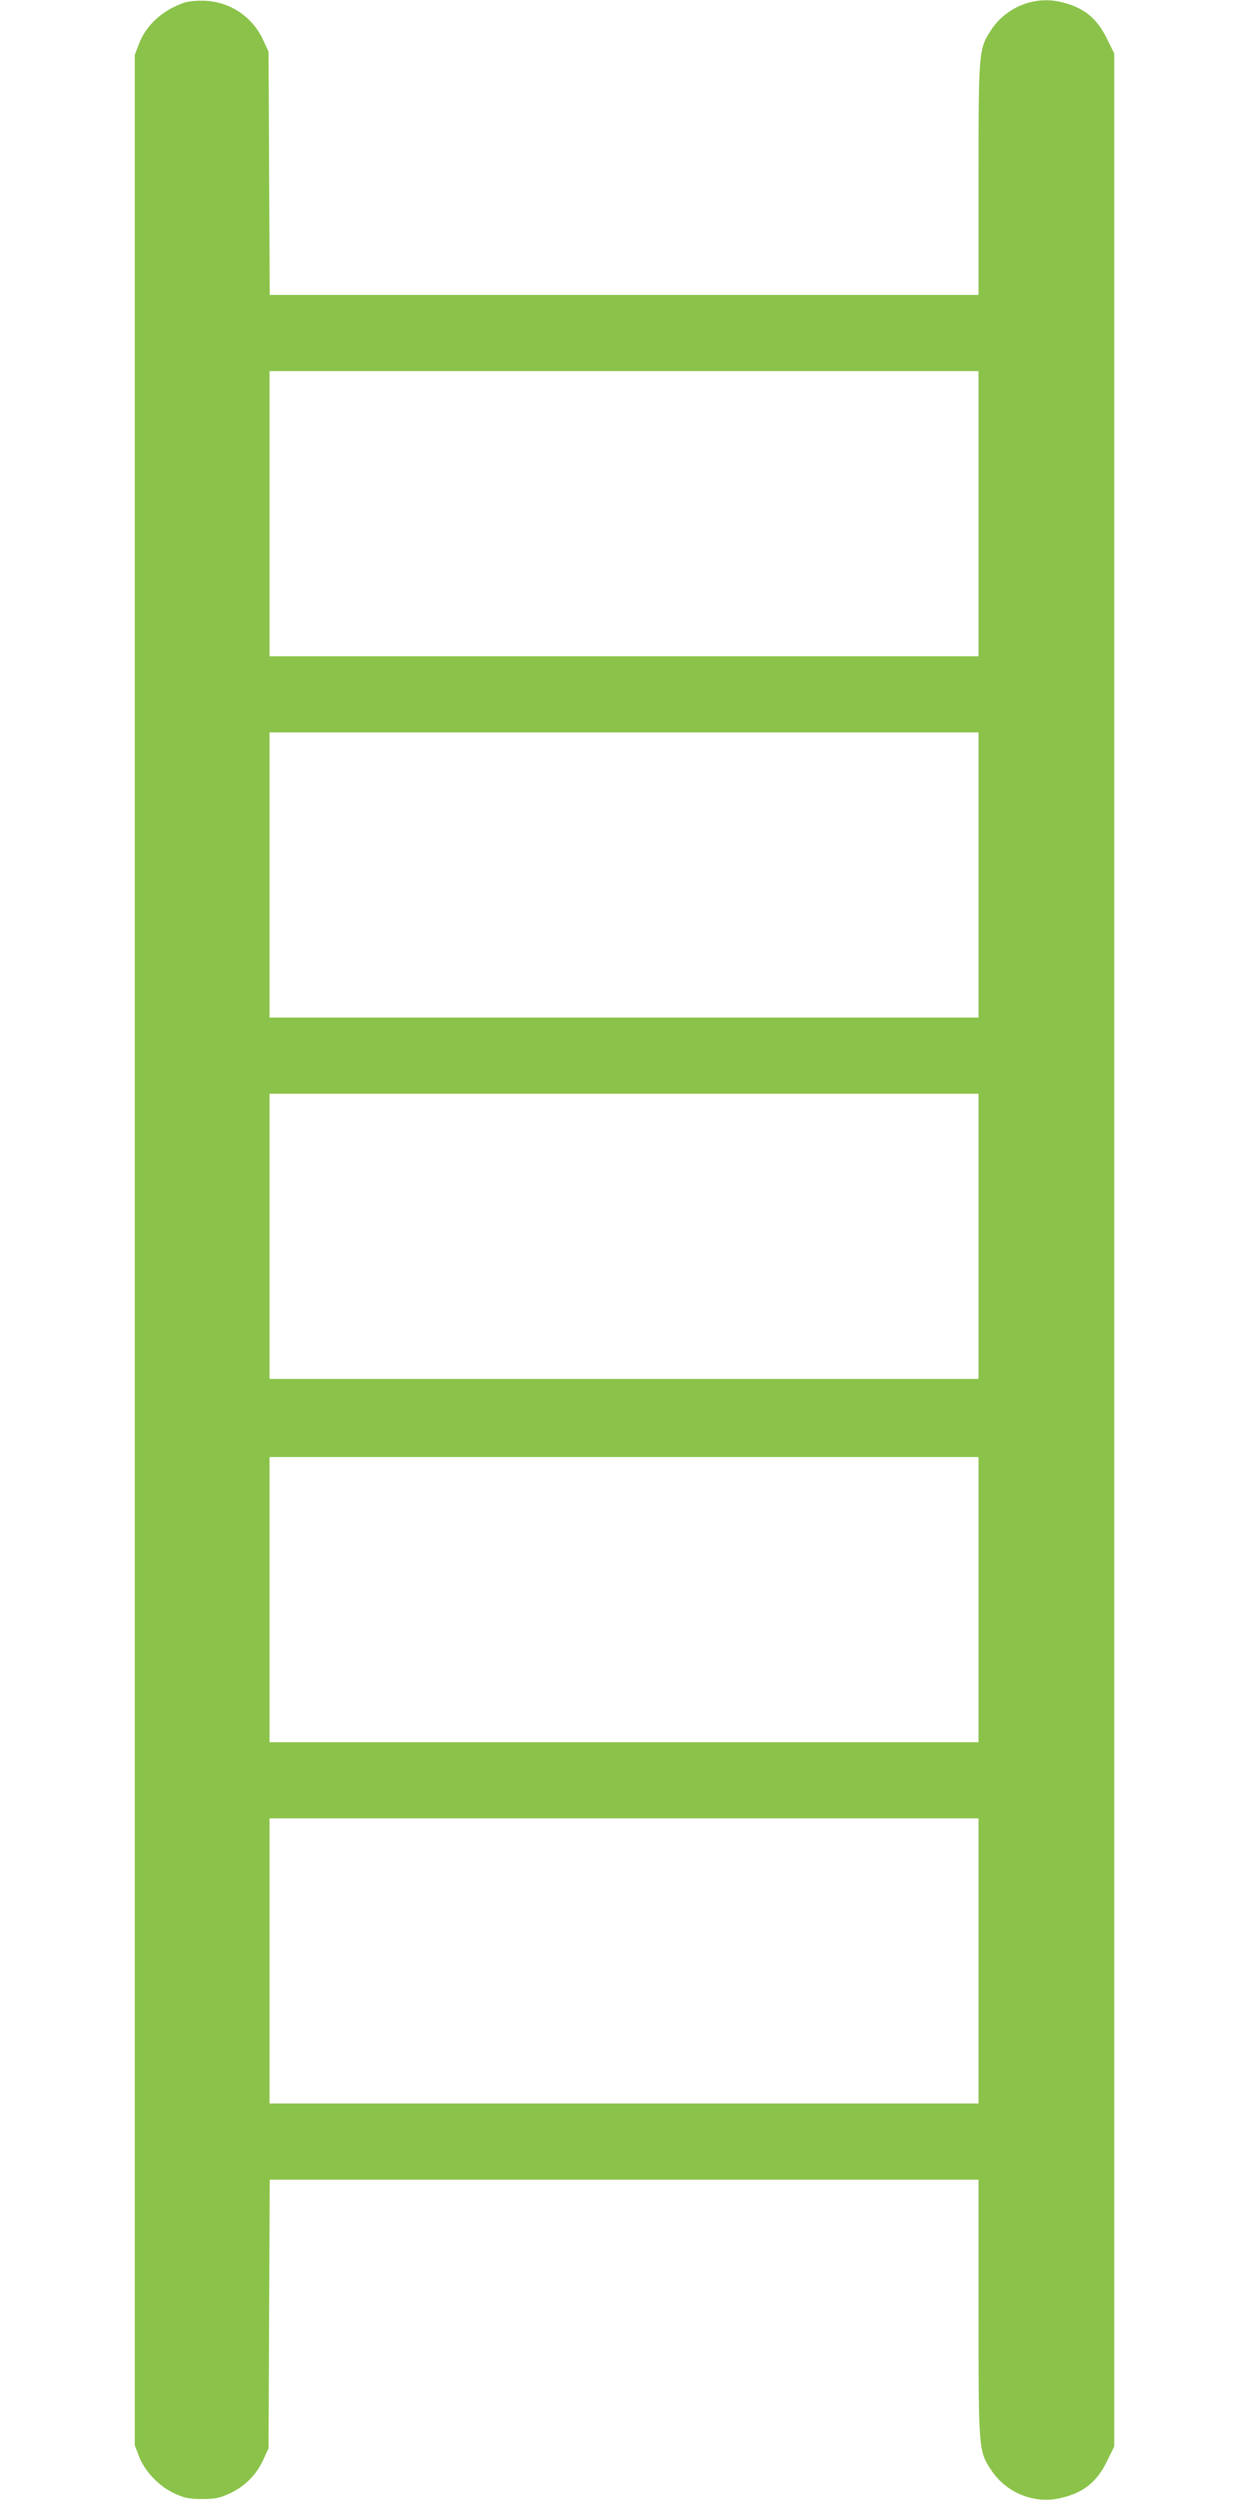 <?xml version="1.0" standalone="no"?>
<!DOCTYPE svg PUBLIC "-//W3C//DTD SVG 20010904//EN"
 "http://www.w3.org/TR/2001/REC-SVG-20010904/DTD/svg10.dtd">
<svg version="1.0" xmlns="http://www.w3.org/2000/svg"
 width="640pt" height="1280pt" viewBox="0 0 640 1280"
 preserveAspectRatio="xMidYMid meet">
<g transform="translate(0,1280) scale(0.1,-0.1)"
fill="#8bc34a" stroke="none">
<path d="M945 12787 c-112 -38 -198 -116 -234 -213 l-21 -55 0 -6119 0 -6119
21 -56 c29 -77 102 -154 181 -191 53 -24 76 -29 143 -29 67 0 90 5 140 28 78
36 137 95 172 171 l28 61 3 688 3 687 1814 0 1815 0 0 -658 c0 -730 0 -730 65
-829 77 -117 221 -175 356 -143 116 27 184 81 236 187 l38 77 0 6126 0 6126
-38 77 c-52 106 -120 160 -236 187 -135 32 -279 -26 -356 -143 -64 -98 -65
-106 -65 -764 l0 -593 -1815 0 -1814 0 -3 623 -3 622 -28 61 c-54 117 -167
194 -296 200 -38 2 -83 -2 -106 -9z m4065 -2617 l0 -730 -1815 0 -1815 0 0
730 0 730 1815 0 1815 0 0 -730z m0 -1850 l0 -730 -1815 0 -1815 0 0 730 0
730 1815 0 1815 0 0 -730z m0 -1850 l0 -730 -1815 0 -1815 0 0 730 0 730 1815
0 1815 0 0 -730z m0 -1860 l0 -730 -1815 0 -1815 0 0 730 0 730 1815 0 1815 0
0 -730z m0 -1850 l0 -730 -1815 0 -1815 0 0 730 0 730 1815 0 1815 0 0 -730z"/>
</g>
</svg>
